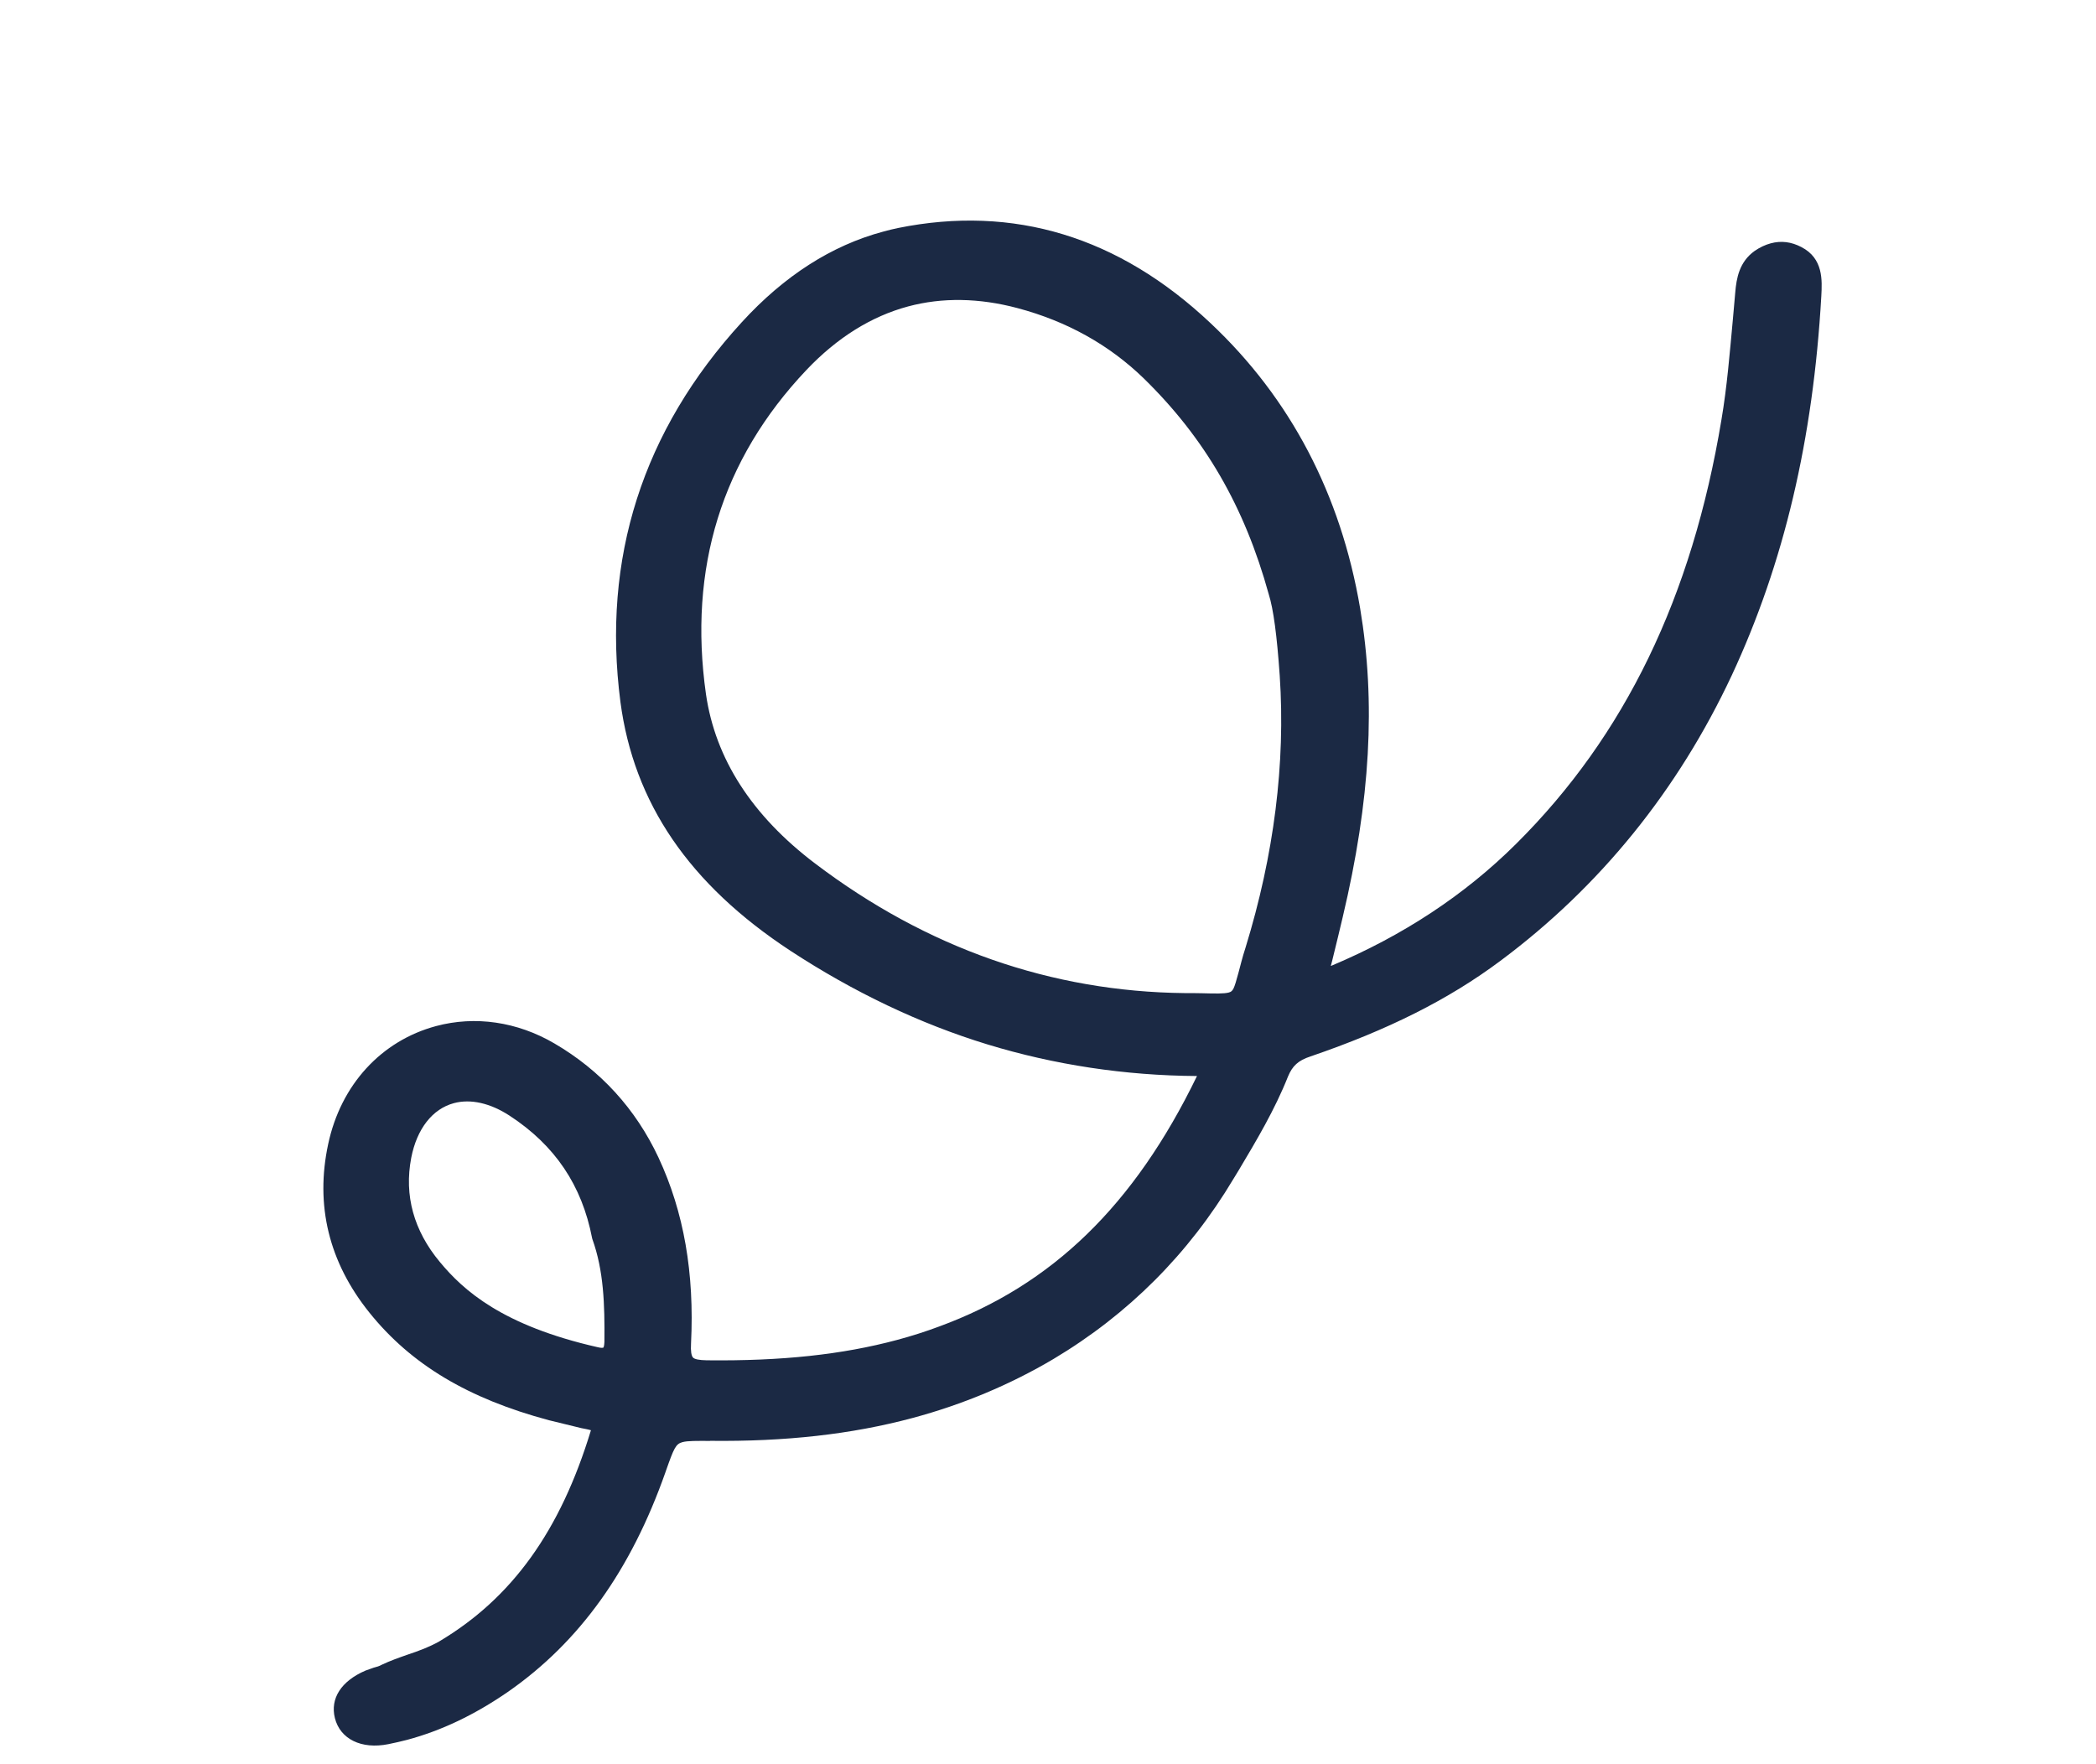 <svg width="259" height="218" viewBox="0 0 259 218" fill="none" xmlns="http://www.w3.org/2000/svg">
<path d="M185.401 118.73C178.977 123.525 171.513 127.263 161.922 130.546C160.406 131.041 159.697 131.721 159.156 133.025C157.533 137.113 155.259 140.93 153.076 144.59L152.426 145.655C146.892 154.935 139.407 162.421 130.188 167.921C124.844 171.091 118.955 173.56 112.761 175.219C105.195 177.247 97.015 178.146 87.764 178.041L87.722 178.052C86.073 178.049 84.997 178.025 84.332 178.203C83.5 178.426 83.279 178.931 82.293 181.735L82.243 181.882C77.969 194.032 71.614 202.909 62.75 209.071C58.612 211.918 54.541 213.855 50.301 214.991C49.553 215.192 48.752 215.362 47.992 215.521C44.653 216.193 42.031 214.89 41.382 212.301C40.778 209.879 42.161 207.726 45.157 206.434C45.52 206.292 45.852 206.203 46.174 206.072C46.548 205.972 46.88 205.883 47.149 205.721C48.216 205.213 49.316 204.829 50.416 204.445C51.766 203.994 53.063 203.513 54.262 202.835C63.255 197.485 69.233 189.2 73.022 176.734C72.633 176.615 72.215 176.549 71.838 176.472C70.454 176.13 69.123 175.818 67.833 175.495C57.85 172.823 50.795 168.61 45.644 162.192C40.633 155.961 38.928 148.932 40.554 141.367C42.112 134.043 47.115 128.604 53.891 126.788C58.714 125.496 63.904 126.244 68.501 128.933C74.205 132.261 78.555 137.022 81.371 143.04C84.511 149.773 85.818 157.309 85.39 166.023C85.333 166.974 85.436 167.526 85.628 167.742C85.819 167.958 86.385 168.073 87.325 168.089C96.576 168.194 104.069 167.39 110.845 165.574C112.633 165.095 114.398 164.533 116.058 163.91C130.013 158.789 140.162 148.941 147.911 132.963C138.984 132.905 130.297 131.579 122.049 129.066C113.654 126.503 105.476 122.59 97.697 117.501C85.156 109.277 78.316 99.213 76.665 86.734C74.362 68.994 79.4 53.208 91.671 39.806C96.909 34.08 102.765 30.328 109.126 28.623C109.75 28.456 110.331 28.3 110.966 28.175C125.251 25.283 138.253 29.24 149.582 39.928C159.468 49.22 165.681 61.1 168.069 75.164C170.017 86.761 169.345 98.882 165.913 113.347C165.544 114.961 165.152 116.492 164.752 118.158C164.675 118.535 164.556 118.924 164.448 119.353L164.49 119.342L164.531 119.331C173.301 115.645 180.994 110.598 187.36 104.258C200.801 90.899 209.083 73.753 212.714 51.884C213.408 47.822 213.744 43.588 214.124 39.52C214.22 38.381 214.327 37.283 214.422 36.143C214.57 34.366 214.922 32.356 216.831 30.998C217.471 30.559 218.144 30.245 218.809 30.067C220.098 29.721 221.343 29.878 222.586 30.525C225.324 31.93 225.16 34.647 225.057 36.591C224.05 54.282 220.445 69.595 213.996 83.442C207.335 97.659 197.732 109.544 185.401 118.73ZM73.165 152.991C71.907 146.467 68.577 141.522 62.962 137.858C60.587 136.311 58.166 135.757 56.087 136.314C53.426 137.027 51.505 139.502 50.814 143.074C49.921 147.724 51.133 152.078 54.35 155.938C57.249 159.439 62.072 163.805 73.883 166.478C74.313 166.585 74.479 166.541 74.52 166.53L74.562 166.518C74.562 166.518 74.665 166.402 74.686 165.817C74.733 161.17 74.601 157.018 73.199 153.116L73.176 153.033L73.165 152.991ZM158.134 83.484C157.79 78.542 157.359 75.271 156.775 73.422C153.784 62.595 148.892 54.148 141.345 46.768C137.068 42.612 131.831 39.694 125.738 38.074C120.987 36.807 116.424 36.737 112.225 37.862C107.652 39.088 103.417 41.738 99.632 45.737C89.18 56.781 85.032 70.234 87.235 85.773C88.392 93.751 92.906 100.784 100.731 106.708C114.541 117.176 129.925 122.544 146.413 122.716C147.217 122.723 147.926 122.711 148.511 122.733C150.172 122.778 151.248 122.801 151.83 122.645C152.37 122.501 152.481 122.248 153.041 120.182C153.267 119.364 153.491 118.368 153.908 117.098C157.432 105.639 158.86 94.34 158.134 83.484Z" fill="#1B2944"/>
</svg>
